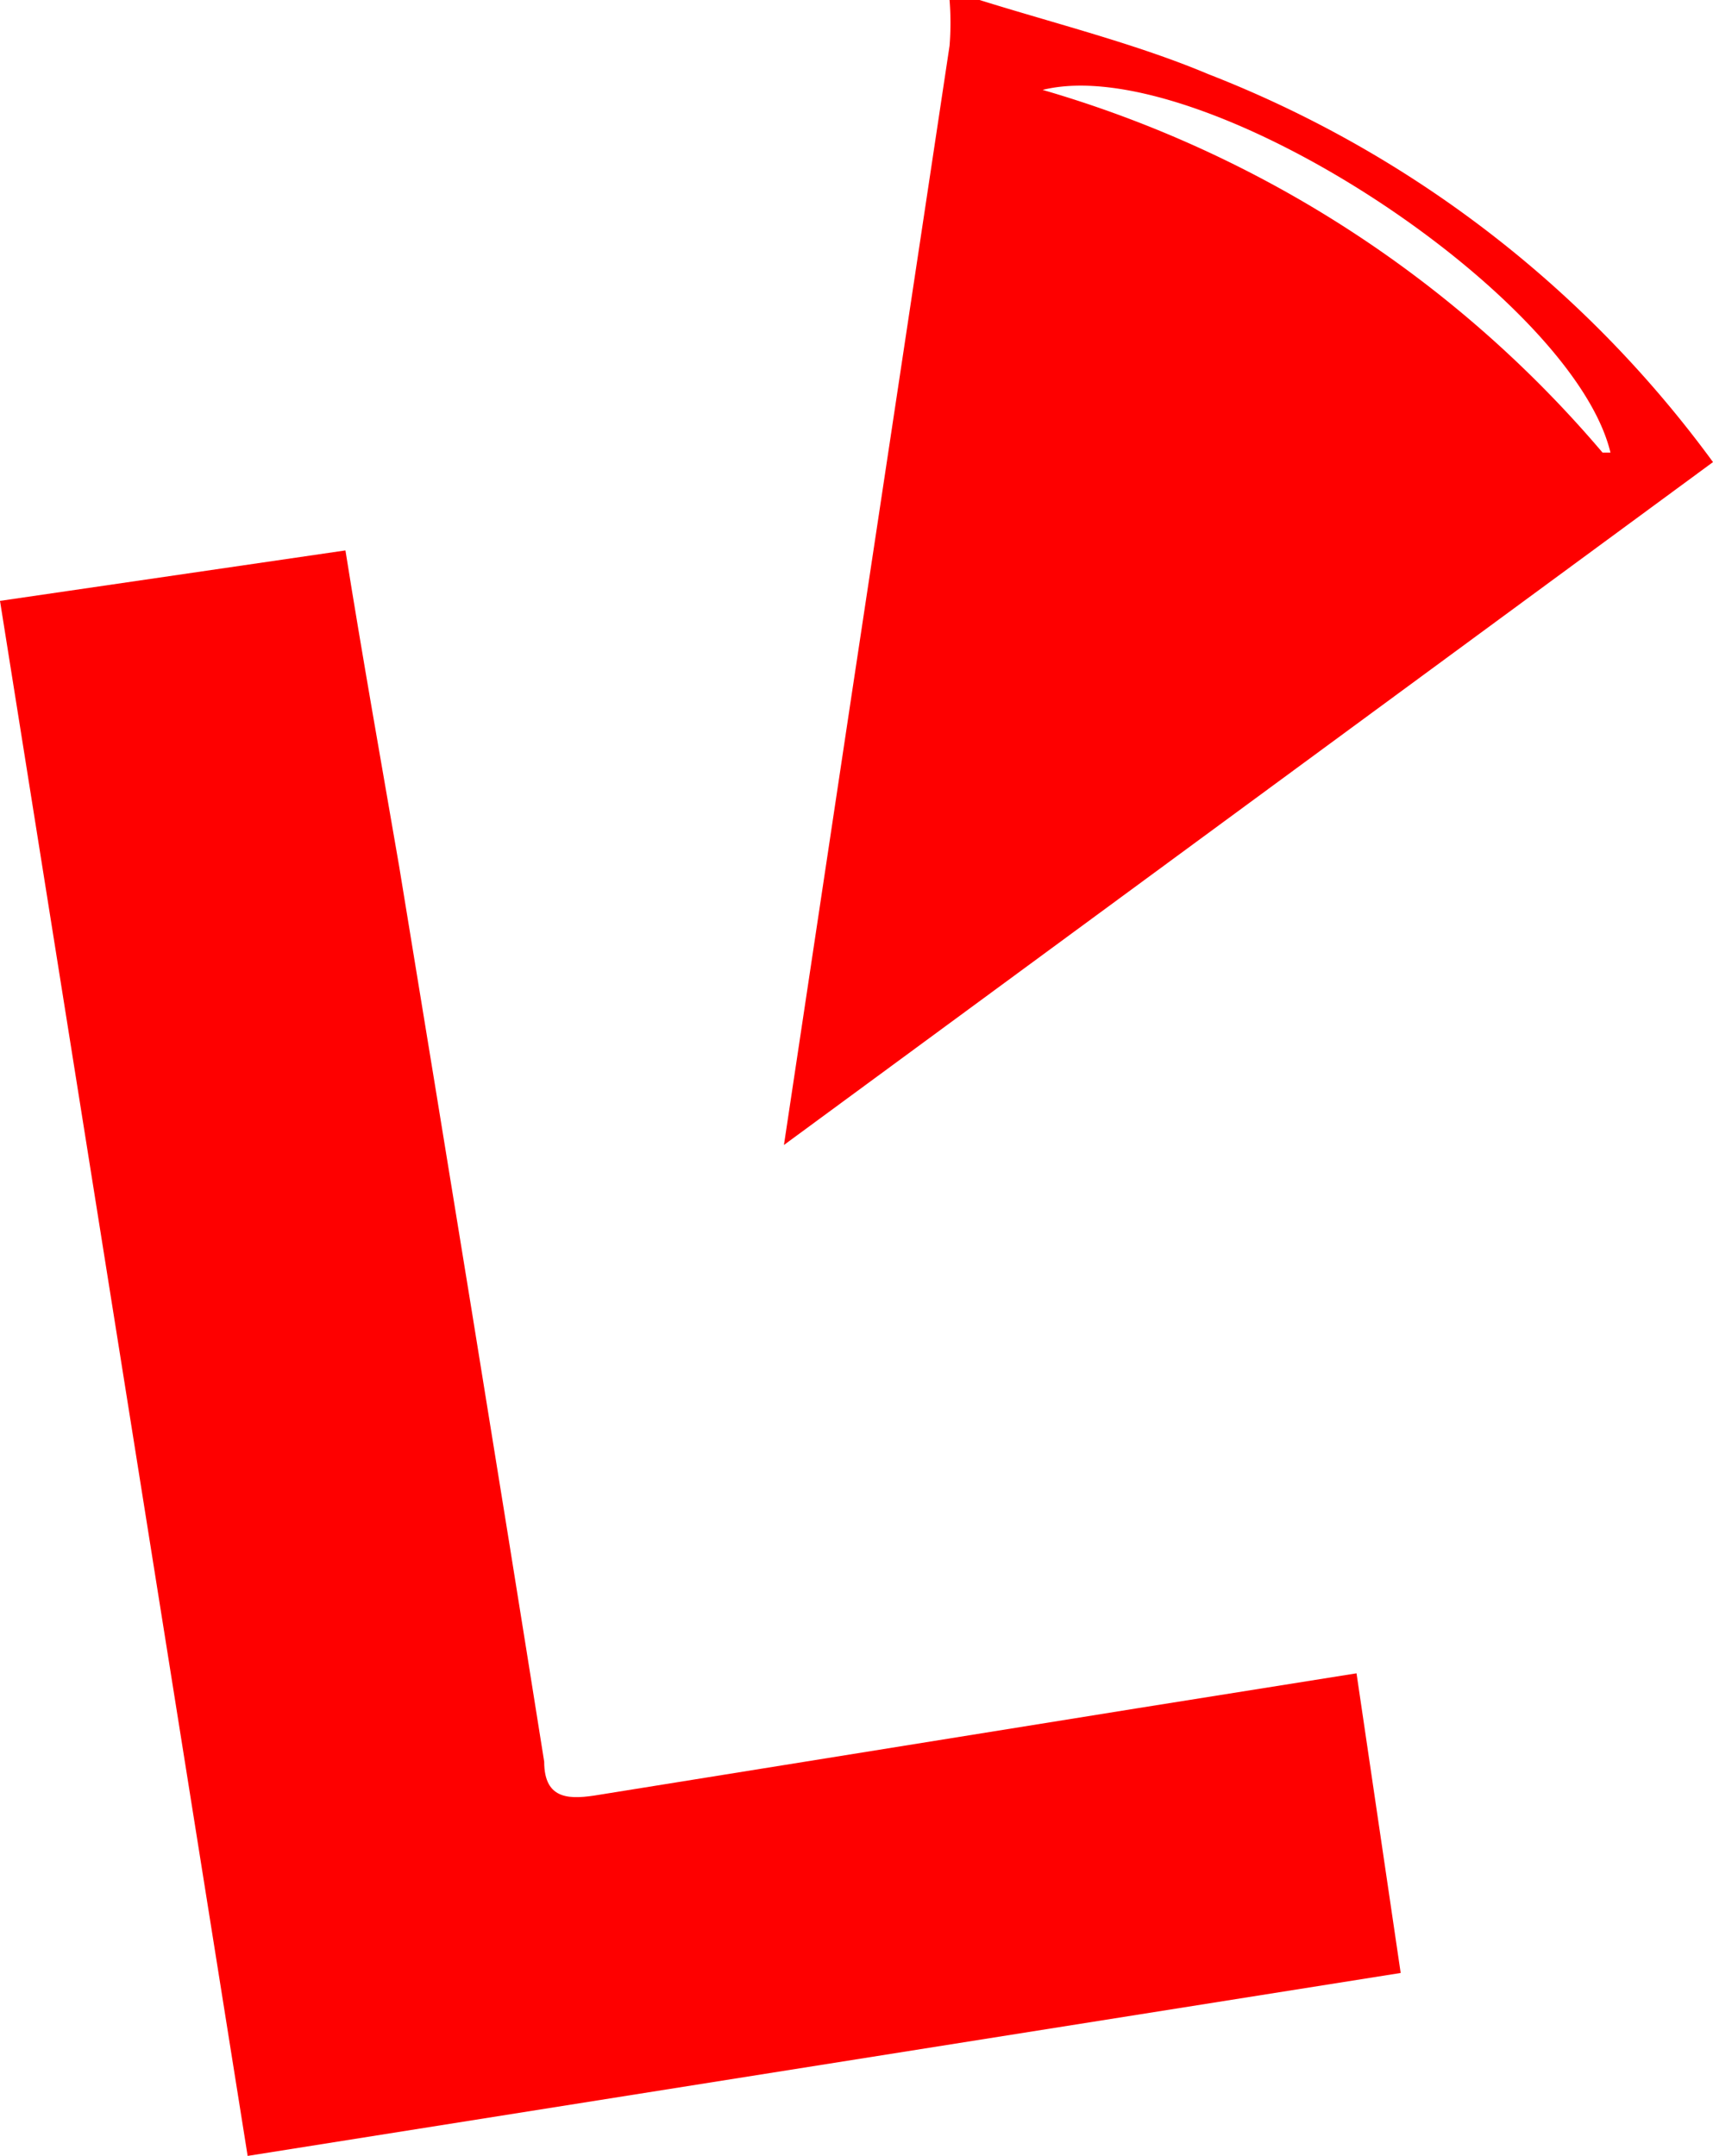 <svg id="Layer_1" data-name="Layer 1" xmlns="http://www.w3.org/2000/svg" viewBox="0 0 10.86 13.67"><defs><style>.cls-1{fill:#fe0000;}</style></defs><title>Favicon</title><path class="cls-1" d="M8.35,1c.48.15,1,.28,1.45.47A7.2,7.2,0,0,1,13,3.93L7.11,8.26,7.54,5.4q.31-2.05.62-4.11a1.82,1.82,0,0,0,0-.29Zm4,2.87c-.24-1-2.59-2.55-3.6-2.3A7.34,7.34,0,0,1,12.3,3.87Z" transform="translate(-2.14 -1)"/><path class="cls-1" d="M3.71,14.67,2.14,4.81l2.19-.32c.11.69.23,1.36.34,2,.31,1.89.62,3.79.92,5.68,0,.25.17.24.35.21l3.42-.55,1.38-.22.28,1.9Z" transform="translate(-2.14 -1)"/></svg>